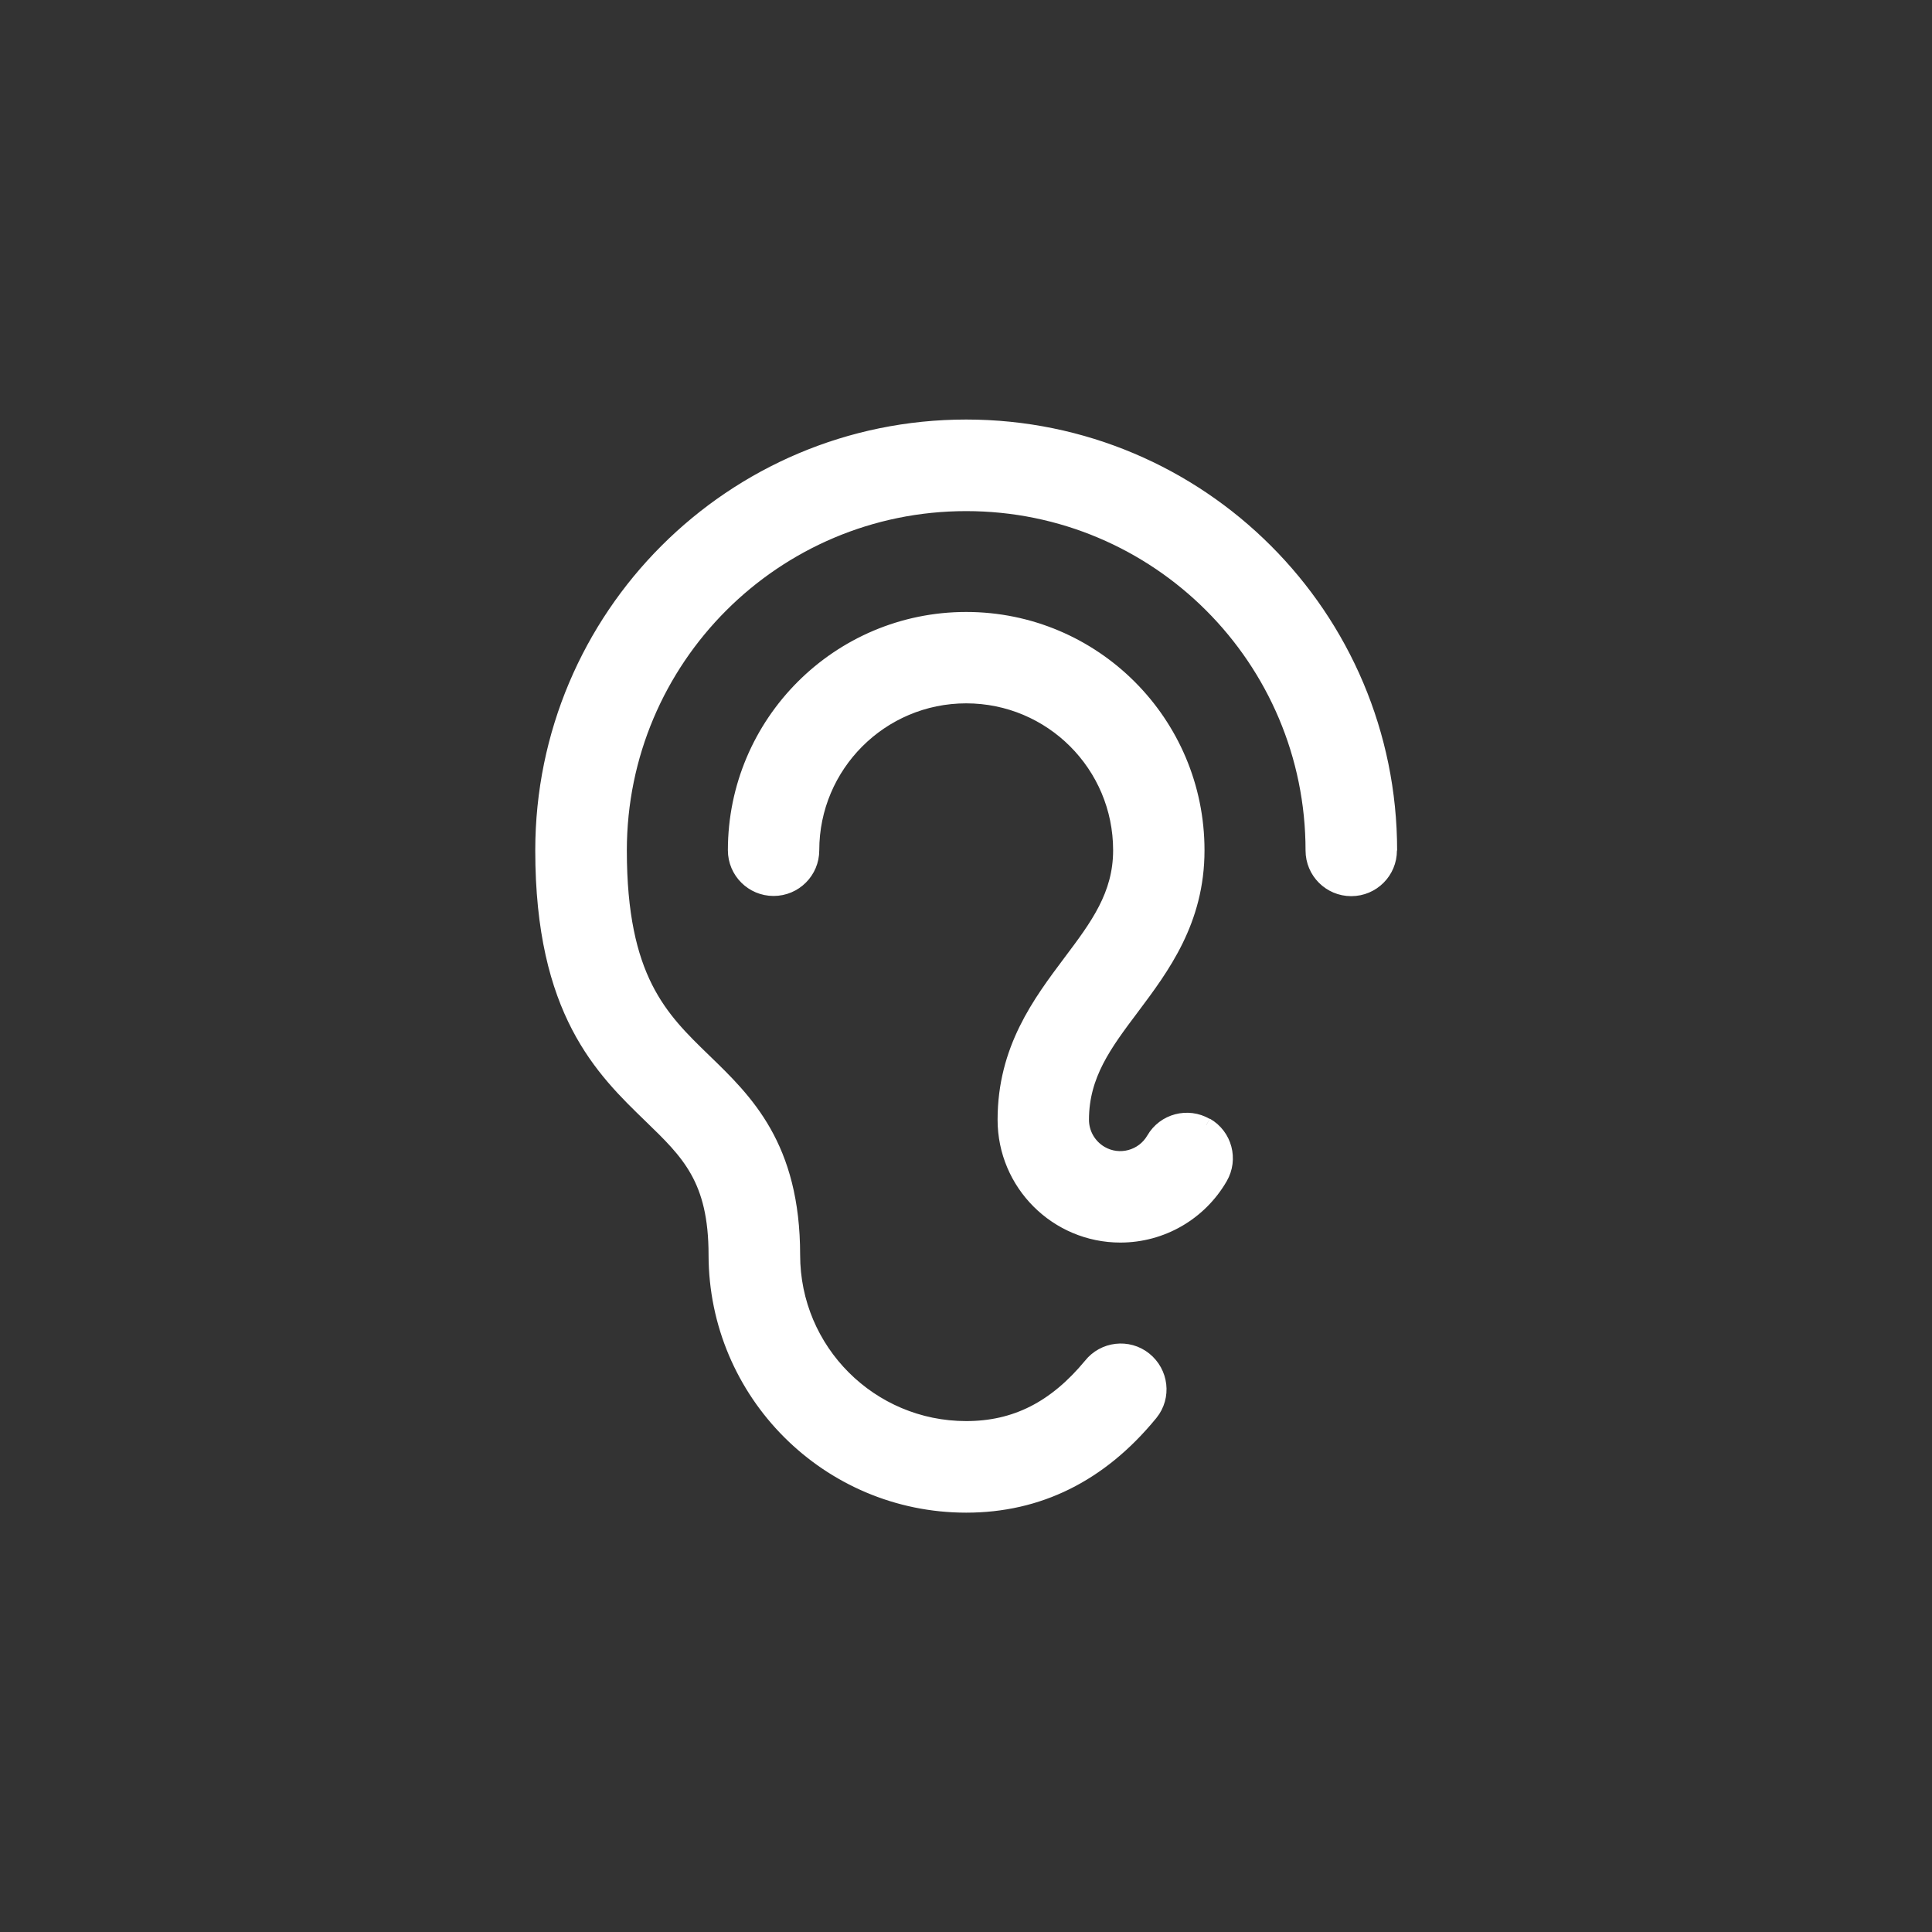 <?xml version="1.0" encoding="UTF-8"?>
<svg id="Ebene_1" data-name="Ebene 1" xmlns="http://www.w3.org/2000/svg" viewBox="0 0 100 100">
  <rect x="0" y="0" width="100" height="100" fill="#333333" stroke="none"/>
  <defs>
    <style>
      .cls-1 {
        fill: #fff;
        stroke: #fff;
        stroke-miterlimit: 2;
        stroke-width: .75px;
      }
    </style>
  </defs>
  <path class="cls-1" d="M71.93,44.02c0,1.1-.89,1.99-1.99,1.99s-1.99-.89-1.99-1.99c0-9.91-8.03-17.94-17.94-17.94s-17.94,8.03-17.94,17.94c0,6.65,2.13,8.7,4.38,10.88,2.15,2.08,4.59,4.43,4.59,10.06,0,4.96,4.02,8.97,8.97,8.97,2.55,0,4.6-1.04,6.44-3.26.68-.86,1.94-1.01,2.8-.32s1.01,1.94.32,2.8c-.02.02-.03.04-.05.06-2.58,3.13-5.77,4.71-9.51,4.71-7.15,0-12.95-5.81-12.96-12.96,0-3.94-1.42-5.3-3.37-7.19-2.49-2.41-5.6-5.4-5.6-13.75,0-12.11,9.82-21.93,21.93-21.93s21.93,9.82,21.93,21.93M62.43,58.24c-.95-.55-2.17-.23-2.72.72,0,0,0,0,0,0-.55.95-1.77,1.28-2.72.73-.62-.36-1-1.02-1-1.73,0-2.33,1.2-3.93,2.59-5.78,1.59-2.12,3.39-4.52,3.39-8.17,0-6.61-5.36-11.96-11.96-11.96s-11.96,5.36-11.96,11.96c0,1.1.89,1.99,1.99,1.99s1.99-.89,1.99-1.99c0-4.4,3.57-7.98,7.98-7.98s7.98,3.57,7.98,7.98c0,2.33-1.2,3.93-2.59,5.78-1.59,2.12-3.39,4.52-3.39,8.17,0,3.3,2.68,5.98,5.98,5.98,2.14,0,4.11-1.14,5.18-2.99.55-.95.23-2.17-.73-2.72"/>
</svg>
